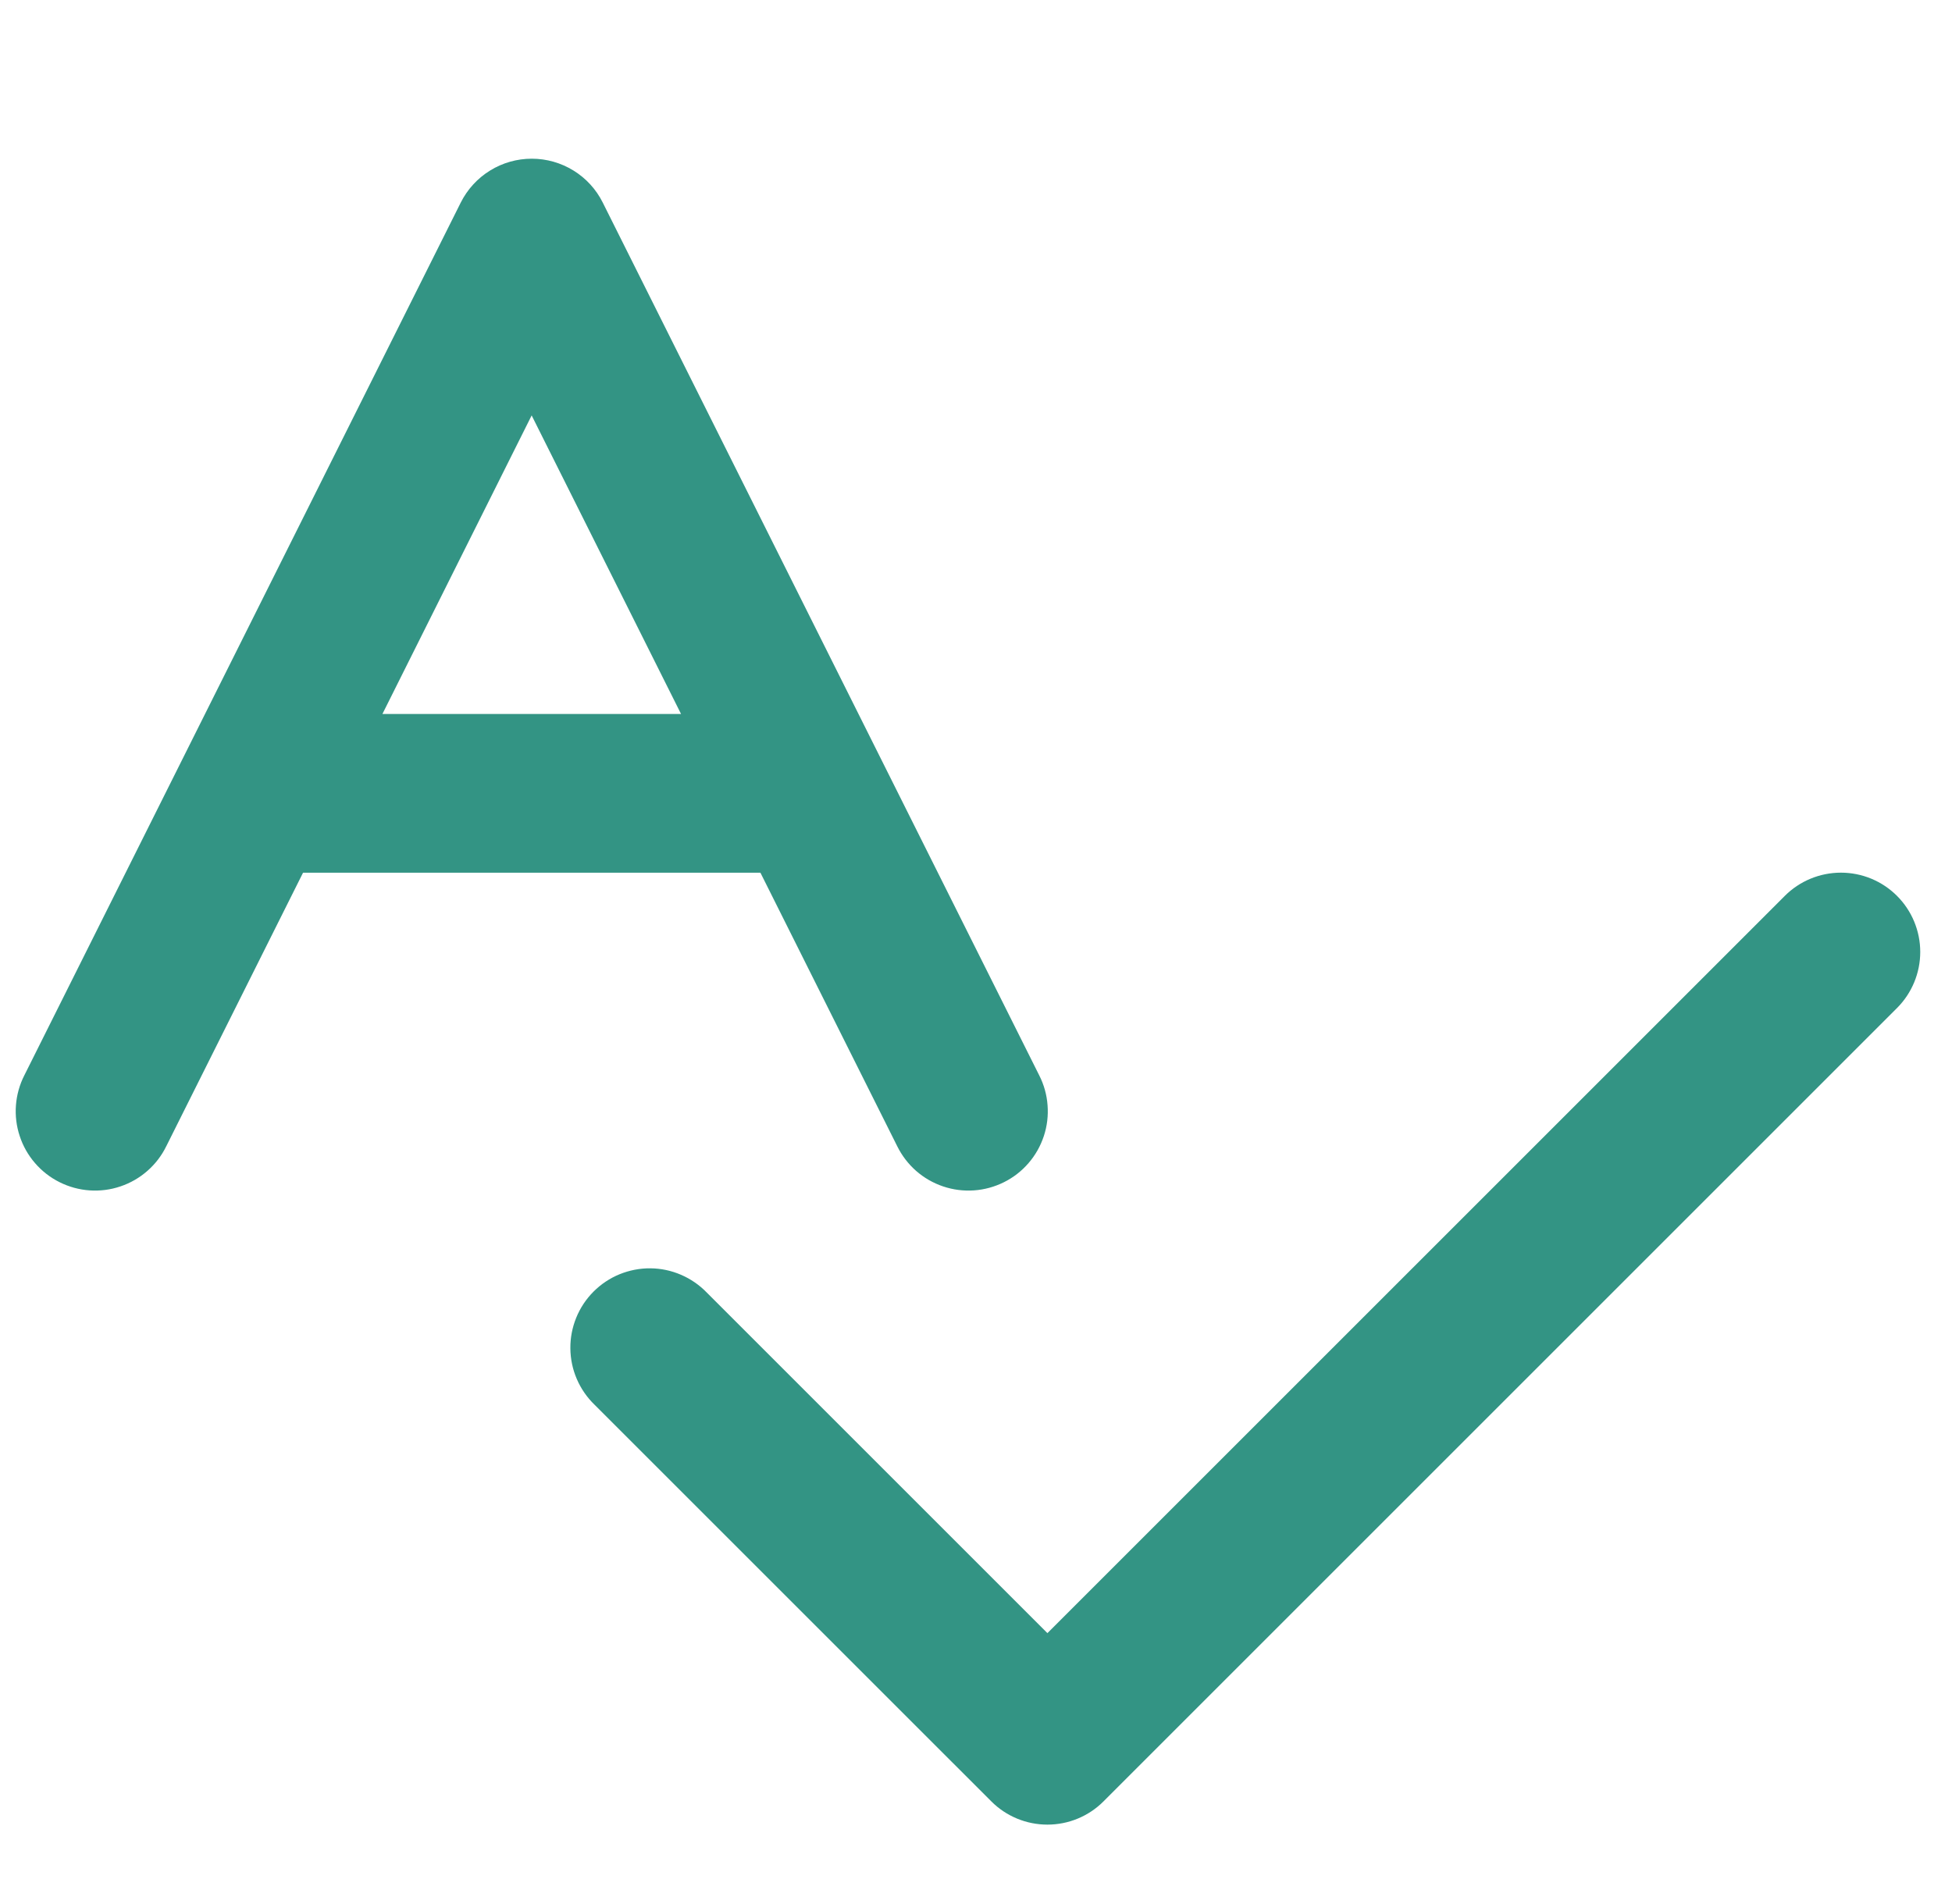 <svg width="41" height="40" viewBox="0 0 41 40" fill="none" xmlns="http://www.w3.org/2000/svg">
<g clip-path="url(#clip0_6335_2865)">
<path d="M18.845 24.079C18.942 24.276 19.077 24.453 19.242 24.598C19.407 24.743 19.6 24.854 19.808 24.924C20.017 24.995 20.237 25.023 20.456 25.008C20.676 24.993 20.89 24.934 21.087 24.836C21.284 24.738 21.459 24.602 21.603 24.435C21.747 24.269 21.856 24.075 21.925 23.866C21.994 23.658 22.02 23.437 22.003 23.218C21.987 22.998 21.927 22.785 21.827 22.589L12.66 4.255C12.522 3.978 12.309 3.745 12.046 3.583C11.782 3.42 11.479 3.334 11.169 3.334C10.86 3.334 10.556 3.42 10.293 3.583C10.03 3.745 9.817 3.978 9.678 4.255L0.512 22.589C0.412 22.785 0.352 22.998 0.335 23.218C0.318 23.437 0.345 23.658 0.414 23.866C0.482 24.075 0.592 24.269 0.736 24.435C0.88 24.602 1.055 24.738 1.252 24.836C1.448 24.934 1.663 24.993 1.882 25.008C2.102 25.023 2.322 24.995 2.53 24.924C2.739 24.854 2.931 24.743 3.096 24.598C3.262 24.453 3.397 24.276 3.493 24.079L6.365 18.334H15.972L18.845 24.079ZM8.032 15L11.167 8.727L14.305 15H8.032Z" fill="#007A66" fill-opacity="0.8"/>
<path d="M39.845 18.821C39.532 18.508 39.109 18.333 38.667 18.333C38.225 18.333 37.801 18.508 37.488 18.821L22 34.309L14.845 27.154C14.691 26.995 14.507 26.868 14.304 26.781C14.101 26.693 13.882 26.647 13.661 26.645C13.439 26.643 13.22 26.686 13.015 26.769C12.81 26.853 12.624 26.977 12.468 27.133C12.311 27.29 12.187 27.476 12.104 27.681C12.02 27.886 11.978 28.105 11.98 28.326C11.982 28.548 12.027 28.766 12.115 28.97C12.202 29.173 12.329 29.357 12.488 29.511L20.822 37.844C21.134 38.157 21.558 38.332 22 38.332C22.442 38.332 22.866 38.157 23.178 37.844L39.845 21.177C40.157 20.865 40.333 20.441 40.333 19.999C40.333 19.557 40.157 19.133 39.845 18.821Z" fill="#007A66" fill-opacity="0.8"/>
</g>
<defs>
<clipPath id="clip0_6335_2865">
<rect width="40" height="40" fill="white" transform="translate(0.333)"/>
</clipPath>
</defs>
</svg>

